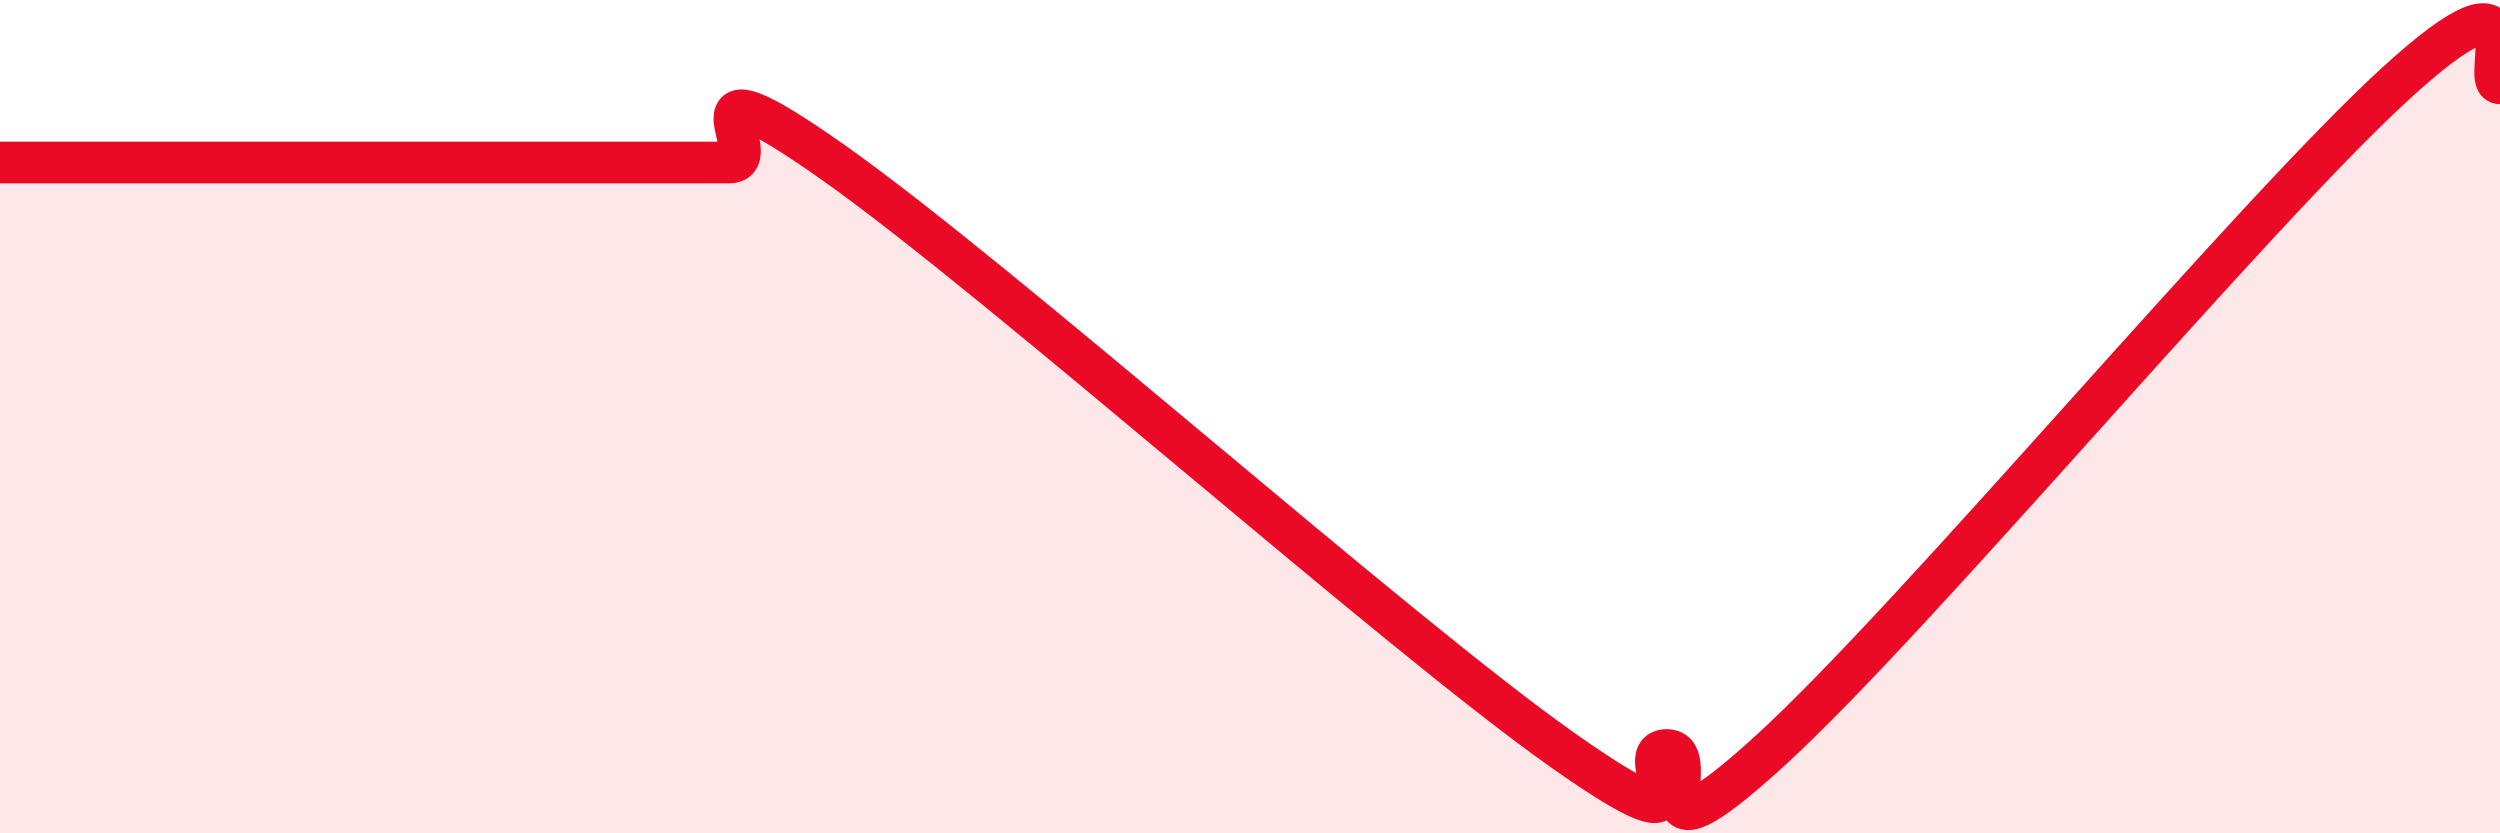 
    <svg width="60" height="20" viewBox="0 0 60 20" xmlns="http://www.w3.org/2000/svg">
      <path
        d="M 0,3.9 C 0.5,3.9 1.5,3.9 2.5,3.9 C 3.5,3.9 4,3.9 5,3.9 C 6,3.9 6.5,3.9 7.5,3.9 C 8.5,3.9 9,3.9 10,3.9 C 11,3.9 11.5,3.9 12.5,3.9 C 13.5,3.9 14,3.9 15,3.9 C 16,3.9 16.5,3.9 17.5,3.9 C 18.5,3.9 16,1.08 20,3.9 C 24,6.72 33.5,15.18 37.5,18 C 41.5,20.82 39,18 40,18 C 41,18 39,21.2 42.5,18 C 46,14.8 54,5.2 57.5,2 C 61,-1.2 59.5,2 60,2L60 20L0 20Z"
        fill="#EB0A25"
        opacity="0.1"
        stroke-linecap="round"
        stroke-linejoin="round"
      />
      <path
        d="M 0,3.9 C 0.5,3.9 1.5,3.9 2.5,3.9 C 3.5,3.9 4,3.9 5,3.9 C 6,3.9 6.5,3.9 7.5,3.9 C 8.5,3.9 9,3.9 10,3.9 C 11,3.9 11.5,3.9 12.5,3.9 C 13.5,3.9 14,3.9 15,3.9 C 16,3.9 16.5,3.9 17.5,3.9 C 18.5,3.9 16,1.08 20,3.9 C 24,6.72 33.5,15.18 37.5,18 C 41.5,20.82 39,18 40,18 C 41,18 39,21.2 42.5,18 C 46,14.8 54,5.2 57.5,2 C 61,-1.2 59.5,2 60,2"
        stroke="#EB0A25"
        stroke-width="1"
        fill="none"
        stroke-linecap="round"
        stroke-linejoin="round"
      />
    </svg>
  